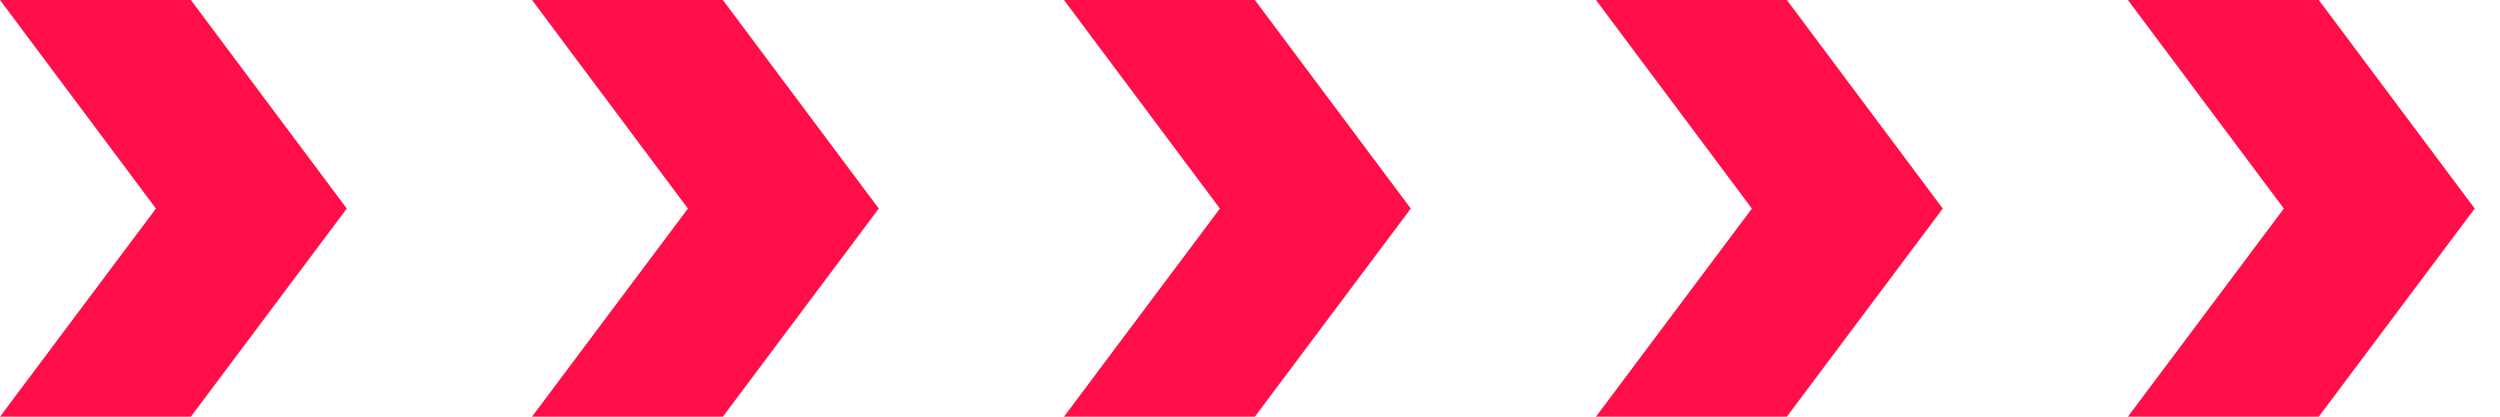 <?xml version="1.0"?>
<svg xmlns="http://www.w3.org/2000/svg" fill="none" height="9" viewBox="0 0 54 9" width="54">
  <g fill="#ff0e49">
    <path d="m4.123 0h-.864-2.395-.864l3.368 4.505-3.368 4.495h.864 2.395.864l3.368-4.495z"/>
    <path d="m15.614 0h-.864-2.395-.864l3.368 4.505-3.368 4.495h.864 2.395.864l3.368-4.495z"/>
    <path d="m27.105 0h-.864-2.395-.864l3.368 4.505-3.368 4.495h.864 2.395.864l3.368-4.495z"/>
    <path d="m38.596 0h-.864-2.395-.864l3.368 4.505-3.368 4.495h.864 2.395.864l3.368-4.495z"/>
    <path d="m50.086 0h-.864-2.395-.864l3.368 4.505-3.368 4.495h.864 2.395.864l3.368-4.495z"/>
  </g>
</svg>
